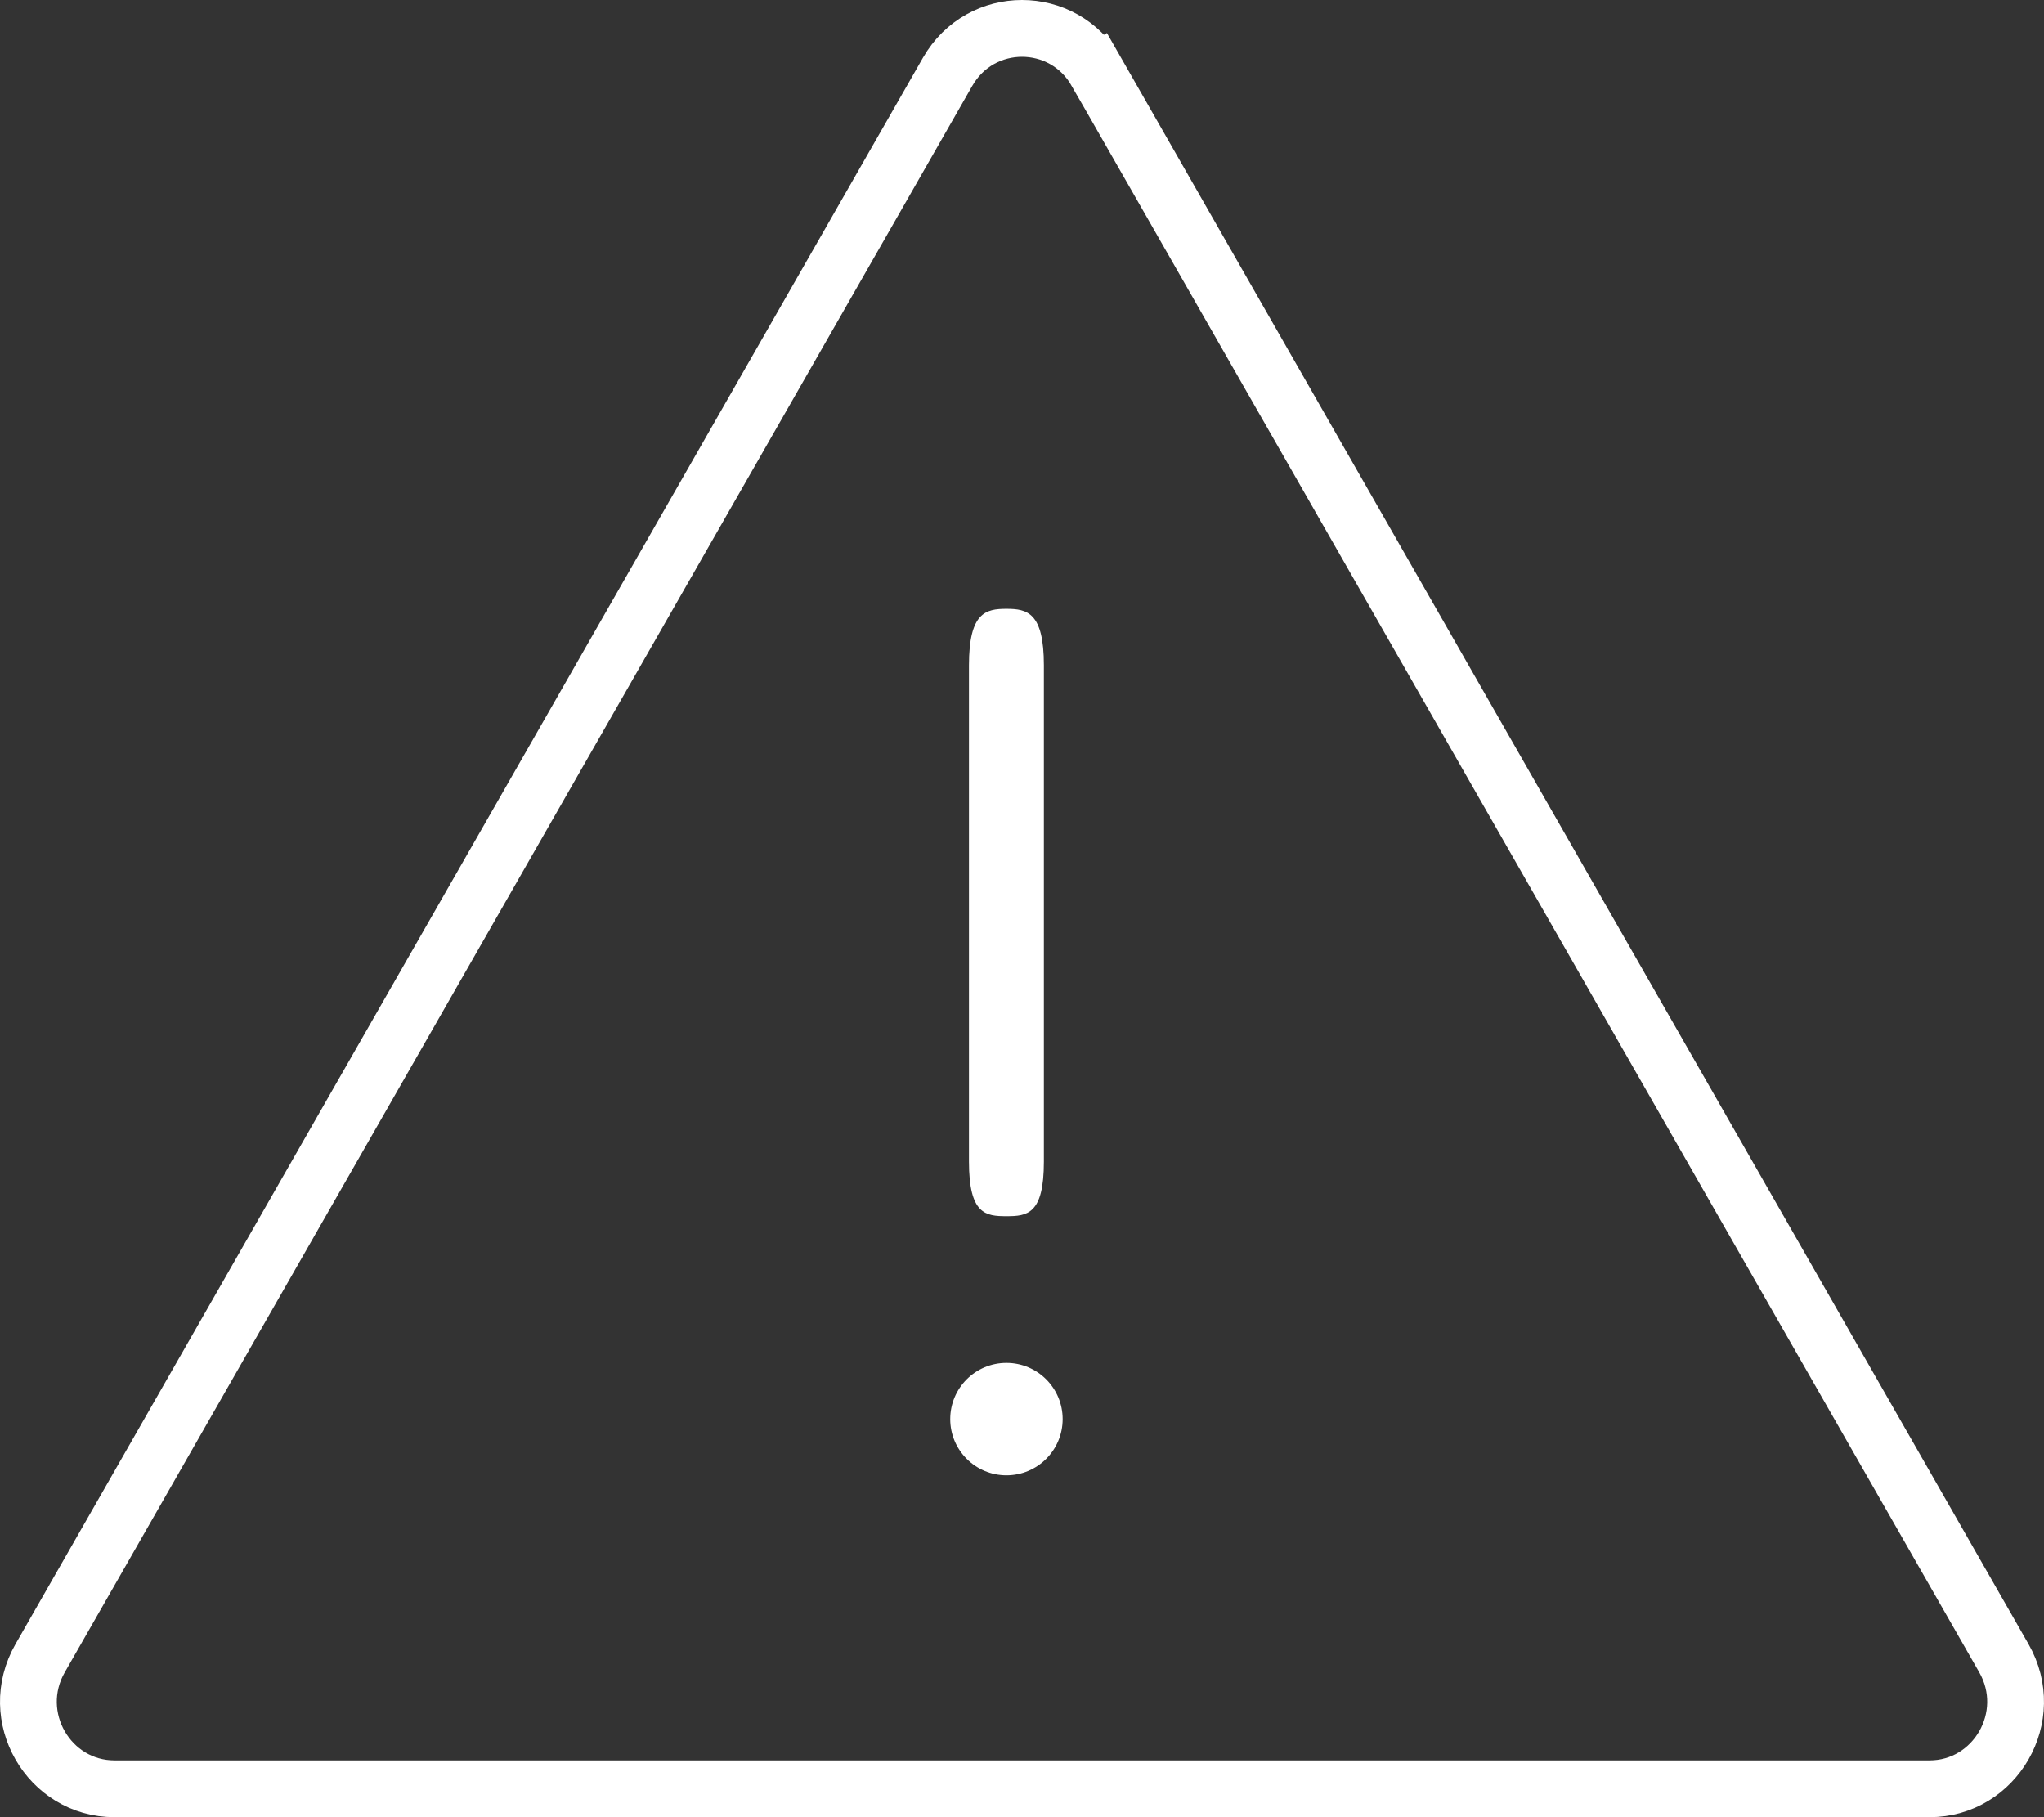 <svg width="54" height="48" viewBox="0 0 54 48" fill="none" xmlns="http://www.w3.org/2000/svg">
<rect x="0" y="0" width="54" height="48" fill="#333333" stroke="none"/>
<path d="M26.589 16.082C27.139 16.082 27.578 16.18 27.578 17.575V30.682C27.578 32.076 27.139 32.125 26.589 32.125C26.039 32.125 25.599 32.076 25.599 30.682V17.575C25.599 16.18 26.039 16.082 26.589 16.082Z" fill="white"/>
<ellipse cx="26.589" cy="37.485" rx="1.485" ry="1.485" fill="white"/>
<path d="M25.035 1.896C25.91 0.368 28.09 0.368 28.965 1.896L29.616 1.524L28.965 1.896L52.94 43.801C53.822 45.343 52.712 47.25 50.975 47.25H3.025C1.287 47.25 0.178 45.343 1.06 43.801L25.035 1.896Z" stroke="white" stroke-width="1.5"/>
</svg>
